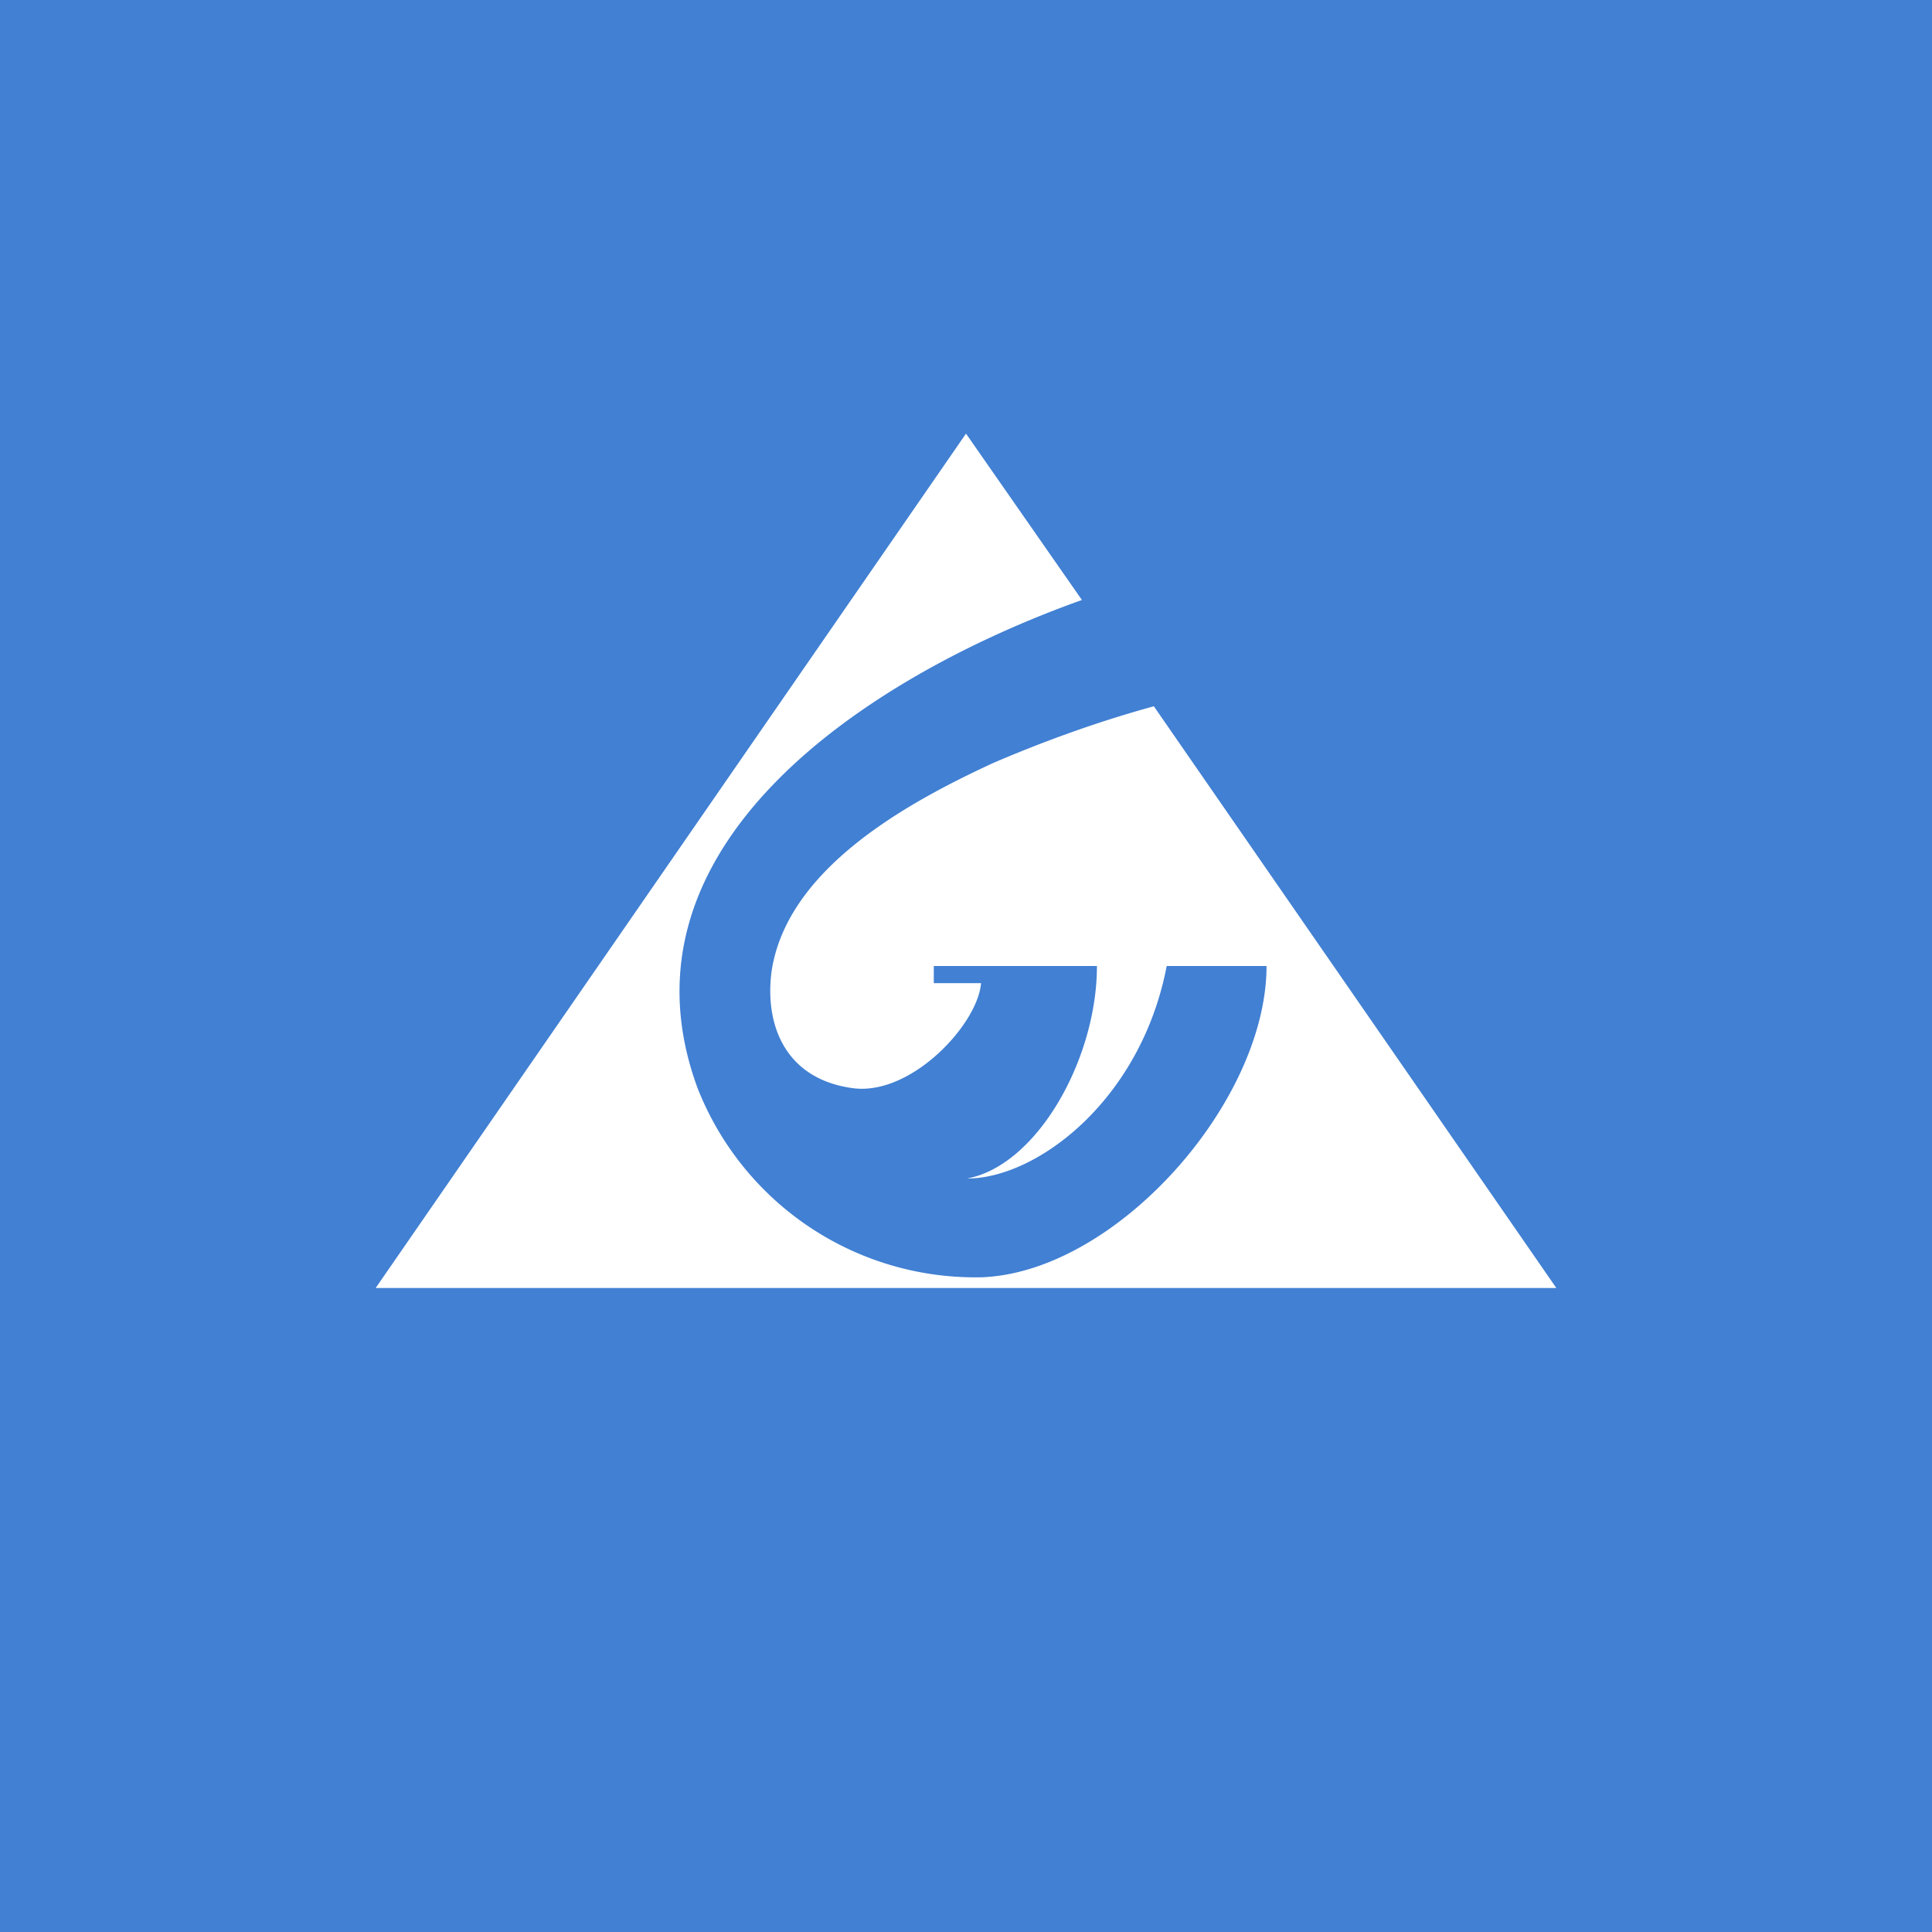 <!-- by TradingView --><svg width="18" height="18" viewBox="0 0 18 18" xmlns="http://www.w3.org/2000/svg"><path fill="#4180D3" d="M0 0h18v18H0z"/><path d="M9 4.04 3.5 12h11l-3.75-5.42c-.58.16-1.08.35-1.5.53-.8.37-1.91.98-2.06 1.93-.07.5.12 1.02.77 1.1.54.06 1.15-.6 1.18-.98H8.7V9h1.52c0 .87-.56 1.86-1.21 1.98.65 0 1.62-.73 1.86-1.98h.93c0 1.27-1.4 2.85-2.65 2.9a2.78 2.78 0 0 1-2.65-1.76c-.83-2.25 1.56-3.83 3.58-4.55L9 4.04Z" fill="#fff"/></svg>